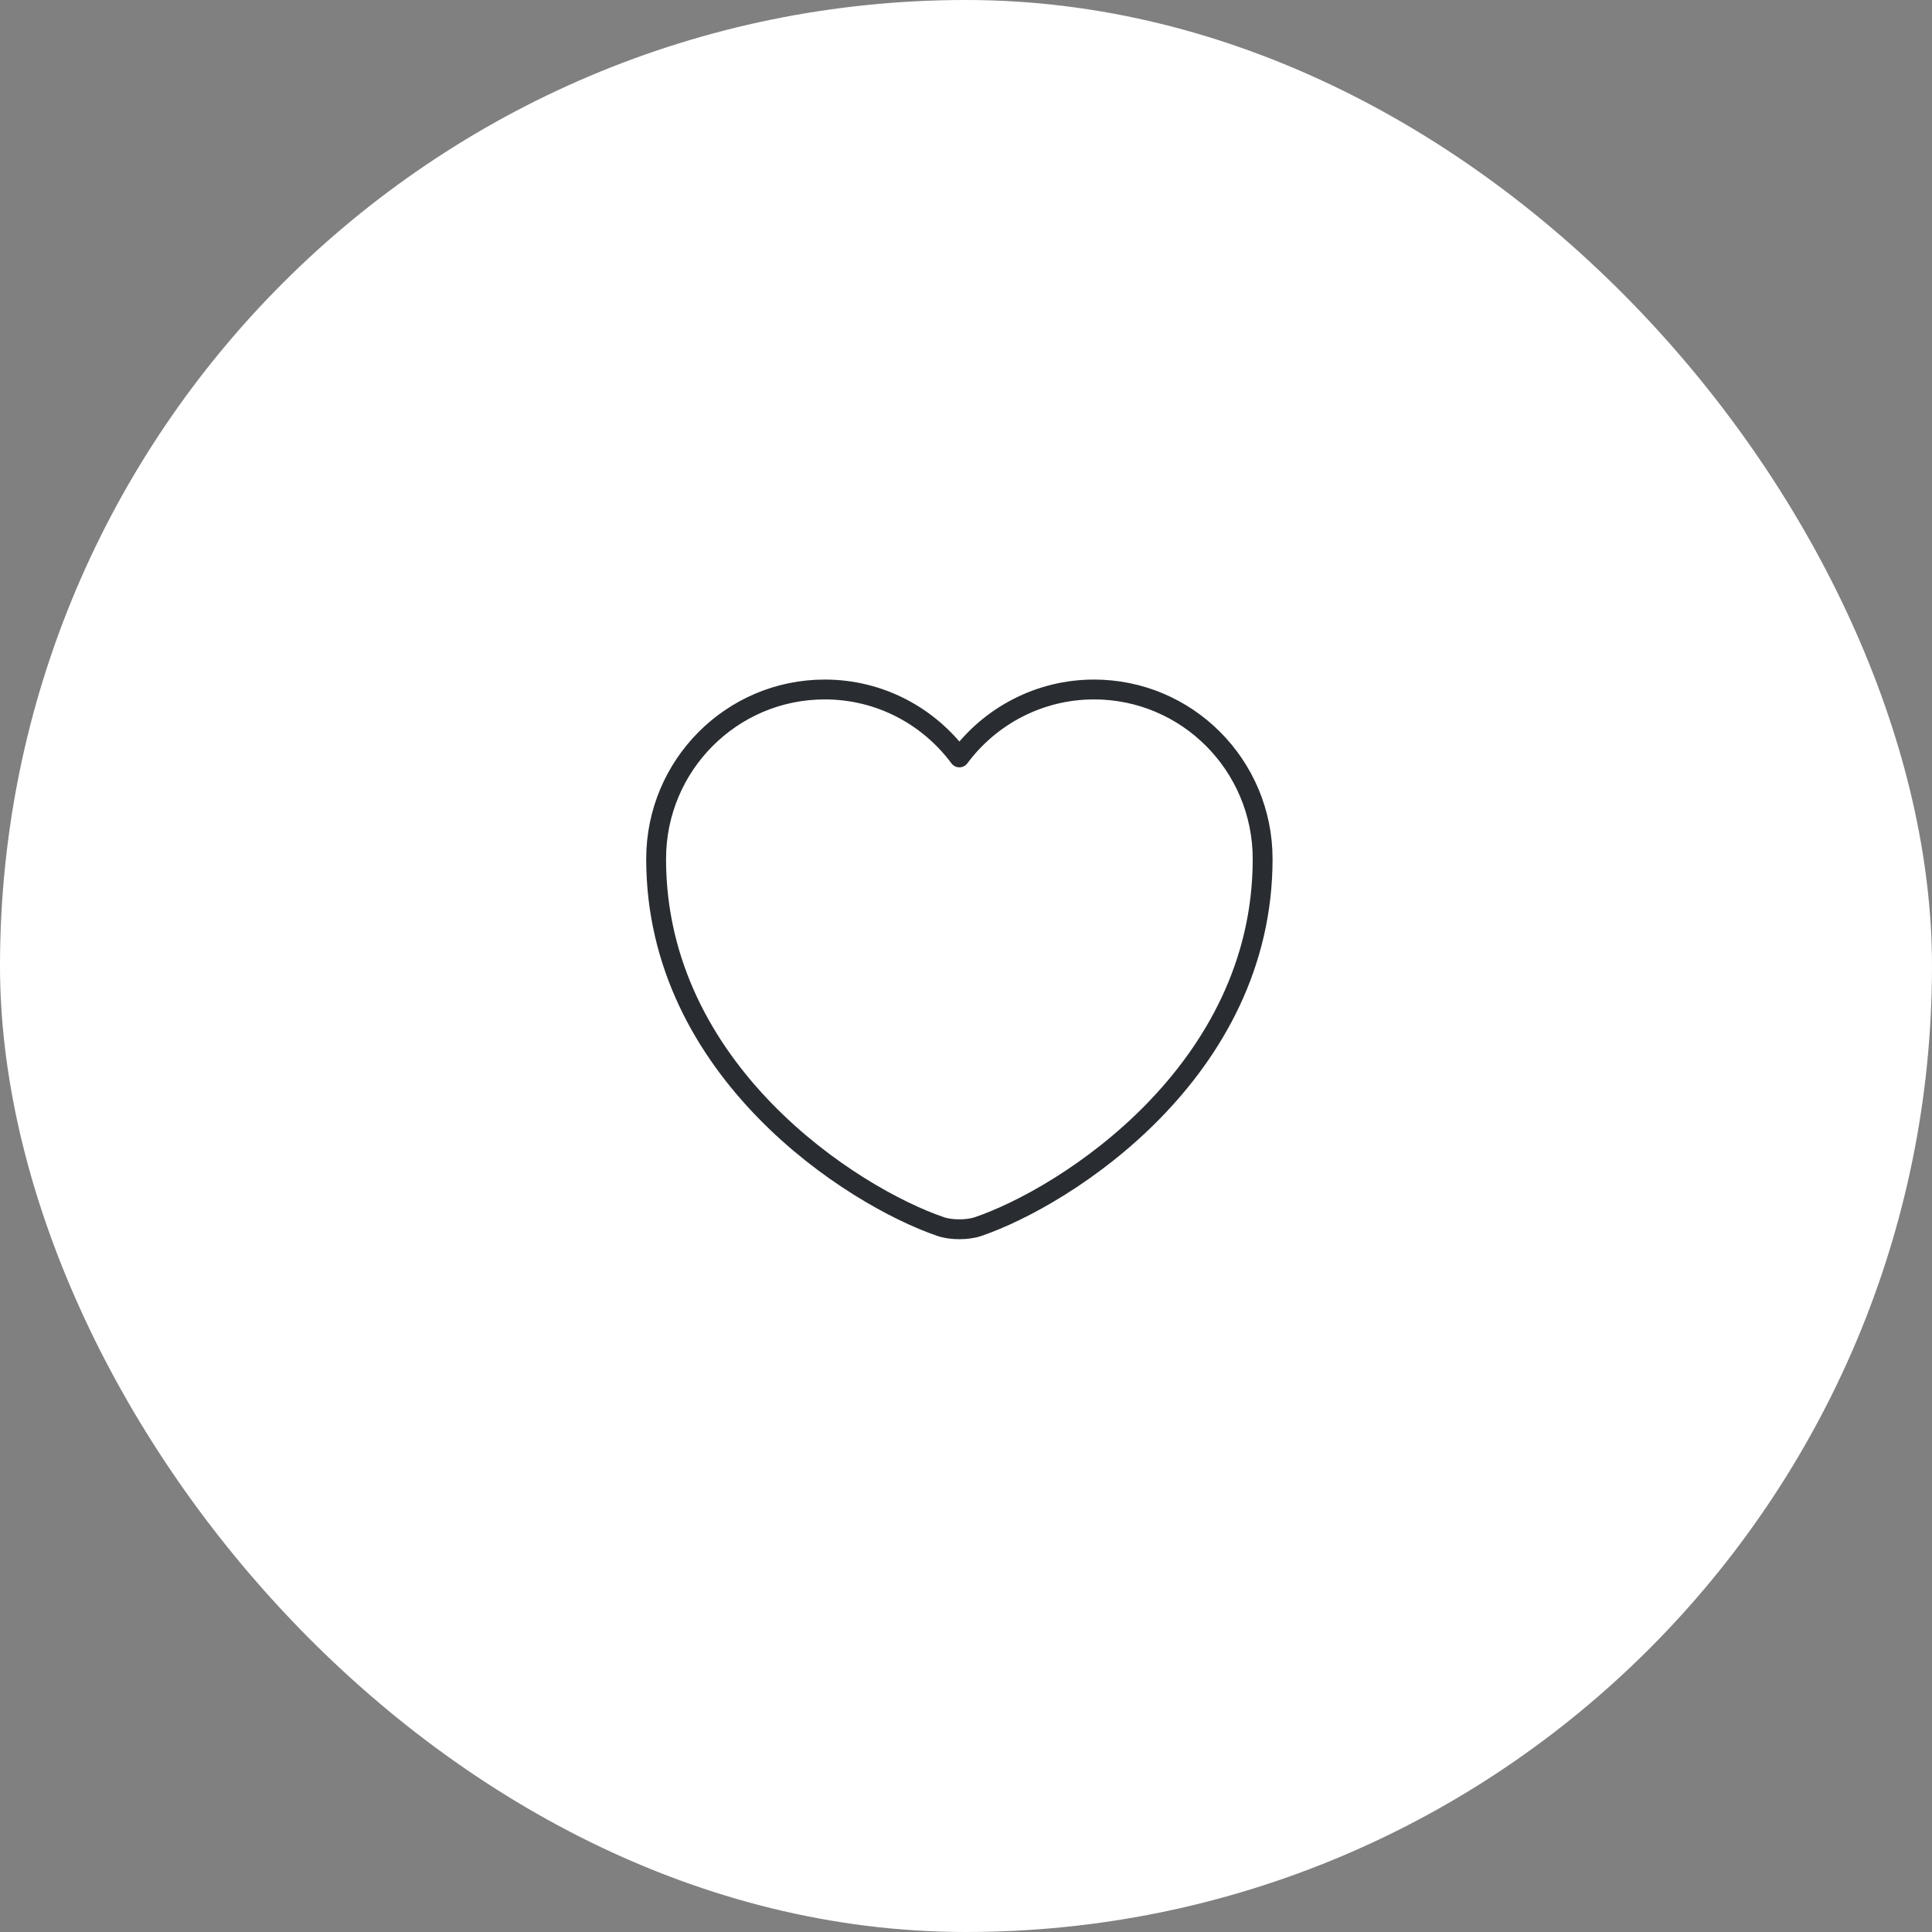 <?xml version="1.0" encoding="UTF-8"?> <svg xmlns="http://www.w3.org/2000/svg" width="146" height="146" viewBox="0 0 146 146" fill="none"><rect x="0" y="0" width="146" height="146" fill="#808080" stroke="none"/><rect width="146" height="146" rx="73" fill="white"></rect><path d="M73.921 92.689C73.142 92.964 71.858 92.964 71.079 92.689C64.433 90.421 49.583 80.956 49.583 64.914C49.583 57.833 55.29 52.104 62.325 52.104C66.496 52.104 70.185 54.121 72.5 57.237C74.815 54.121 78.527 52.104 82.675 52.104C89.71 52.104 95.417 57.833 95.417 64.914C95.417 80.956 80.567 90.421 73.921 92.689Z" stroke="#292D32" stroke-width="1.5" stroke-linecap="round" stroke-linejoin="round"></path></svg> 